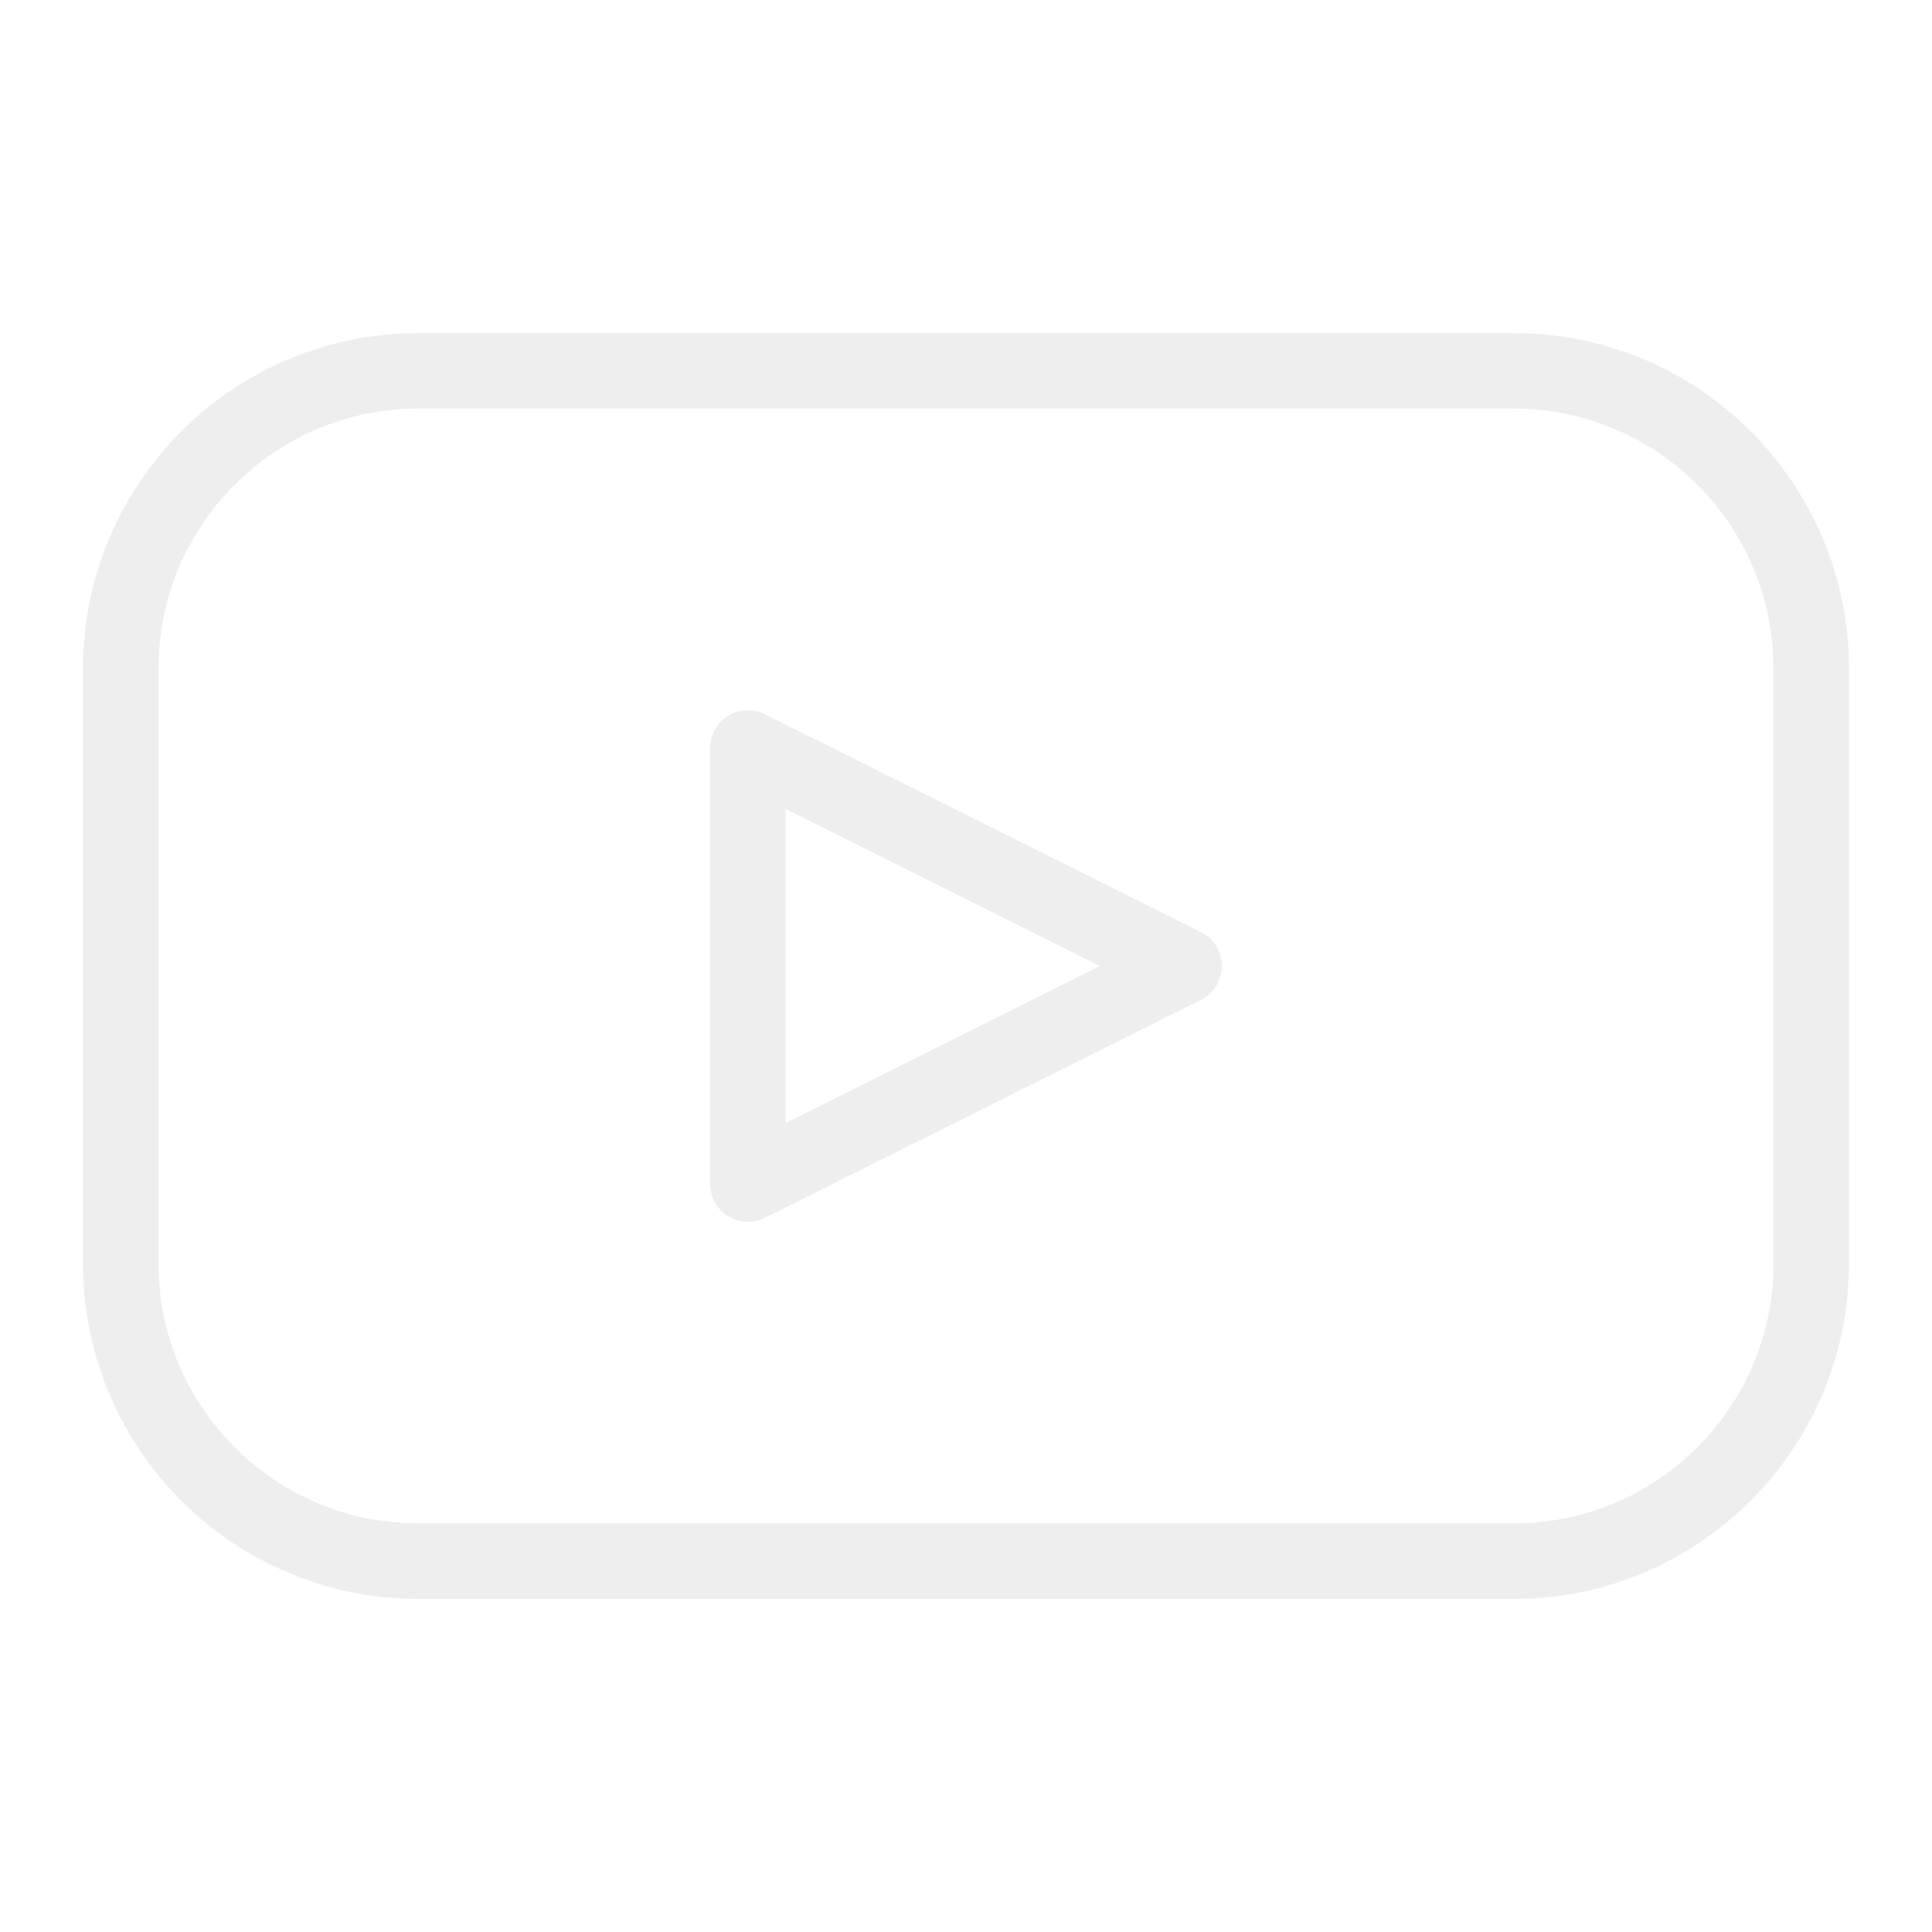 <svg width="64" height="64" viewBox="0 0 64 64" fill="none" xmlns="http://www.w3.org/2000/svg">
<g opacity="0.07" clip-path="url(#clip0_2410_3679)">
<path fill-rule="evenodd" clip-rule="evenodd" d="M61.25 22.143C61.25 16.012 56.273 11.035 50.143 11.035H13.857C7.727 11.035 2.75 16.012 2.75 22.143V41.857C2.75 47.988 7.727 52.965 13.857 52.965H50.143C56.273 52.965 61.25 47.988 61.25 41.857V22.143ZM58.75 22.143V41.857C58.75 46.608 54.893 50.465 50.143 50.465H13.857C9.107 50.465 5.25 46.608 5.25 41.857V22.143C5.25 17.392 9.107 13.535 13.857 13.535H50.143C54.893 13.535 58.75 17.392 58.75 22.143Z" fill="black"/>
<path fill-rule="evenodd" clip-rule="evenodd" d="M39.785 33.118C40.208 32.907 40.476 32.474 40.476 32C40.476 31.527 40.208 31.094 39.785 30.882L25.332 23.656C24.945 23.462 24.485 23.483 24.116 23.711C23.748 23.938 23.523 24.341 23.523 24.774V39.227C23.523 39.66 23.748 40.062 24.116 40.29C24.485 40.518 24.945 40.538 25.332 40.345L39.785 33.118ZM36.431 32L26.023 37.204V26.797L36.431 32Z" fill="black"/>
</g>
<defs>
<clipPath id="clip0_2410_3679">
<rect width="64" height="64" fill="white"/>
</clipPath>
</defs>
</svg>
